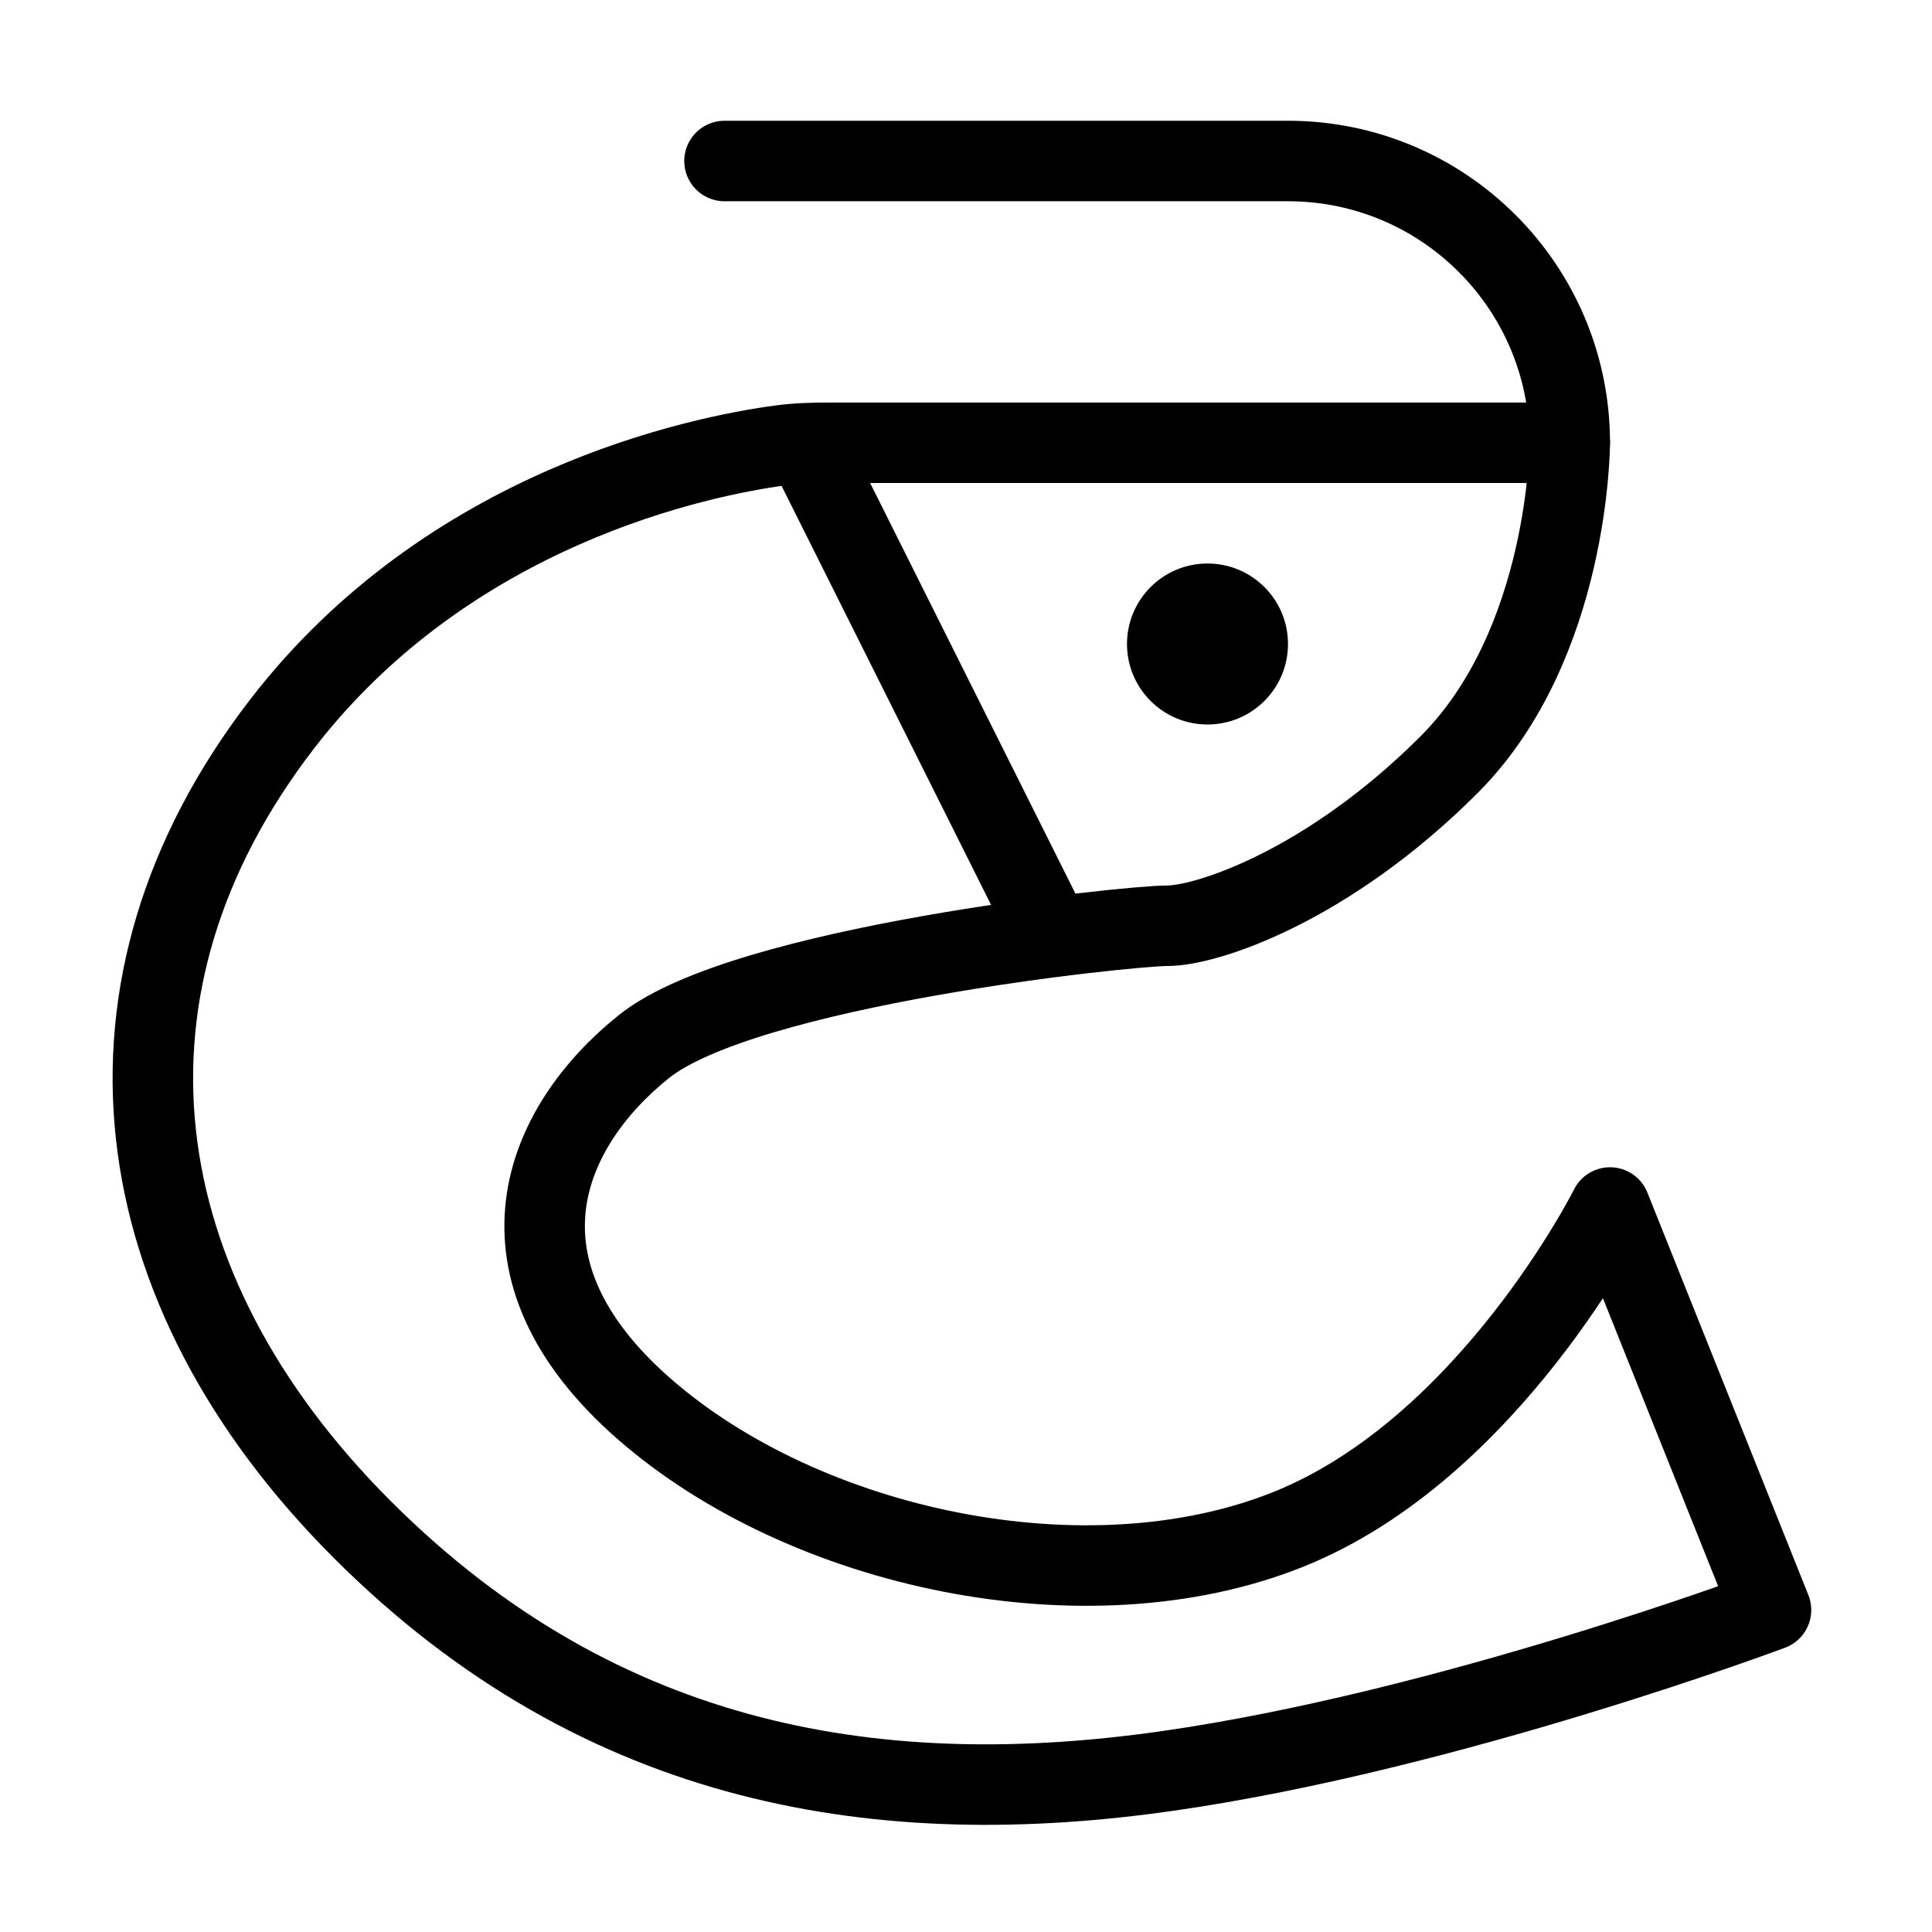 <svg viewBox="0 0 48 48" fill="none" xmlns="http://www.w3.org/2000/svg"><path d="M20.623 11H39C39 11 39 16 36 19C33 22 30 23 29 23C28 23 18.5 24 16 26C13.5 28 12.001 31.5 16 35C19.999 38.5 27 40 32 38C37 36 40 30 40 30L44 40C44 40 36 43 29 44C21.999 45 15 44 9 38C2.999 32 1.999 24.5 6.999 18C11.166 12.584 17.414 11.334 19.382 11.067C19.795 11.011 20.207 11 20.623 11Z" fill="none" stroke="currentColor" stroke-width="2" stroke-linecap="round" stroke-linejoin="round"/><path d="M26 23L20 11" stroke="currentColor" stroke-width="2"/><path d="M18 4H32C35.866 4 39 7.134 39 11V11" stroke="currentColor" stroke-width="2" stroke-linecap="round" stroke-linejoin="round"/><circle cx="30" cy="16" r="2" fill="currentColor"/></svg>